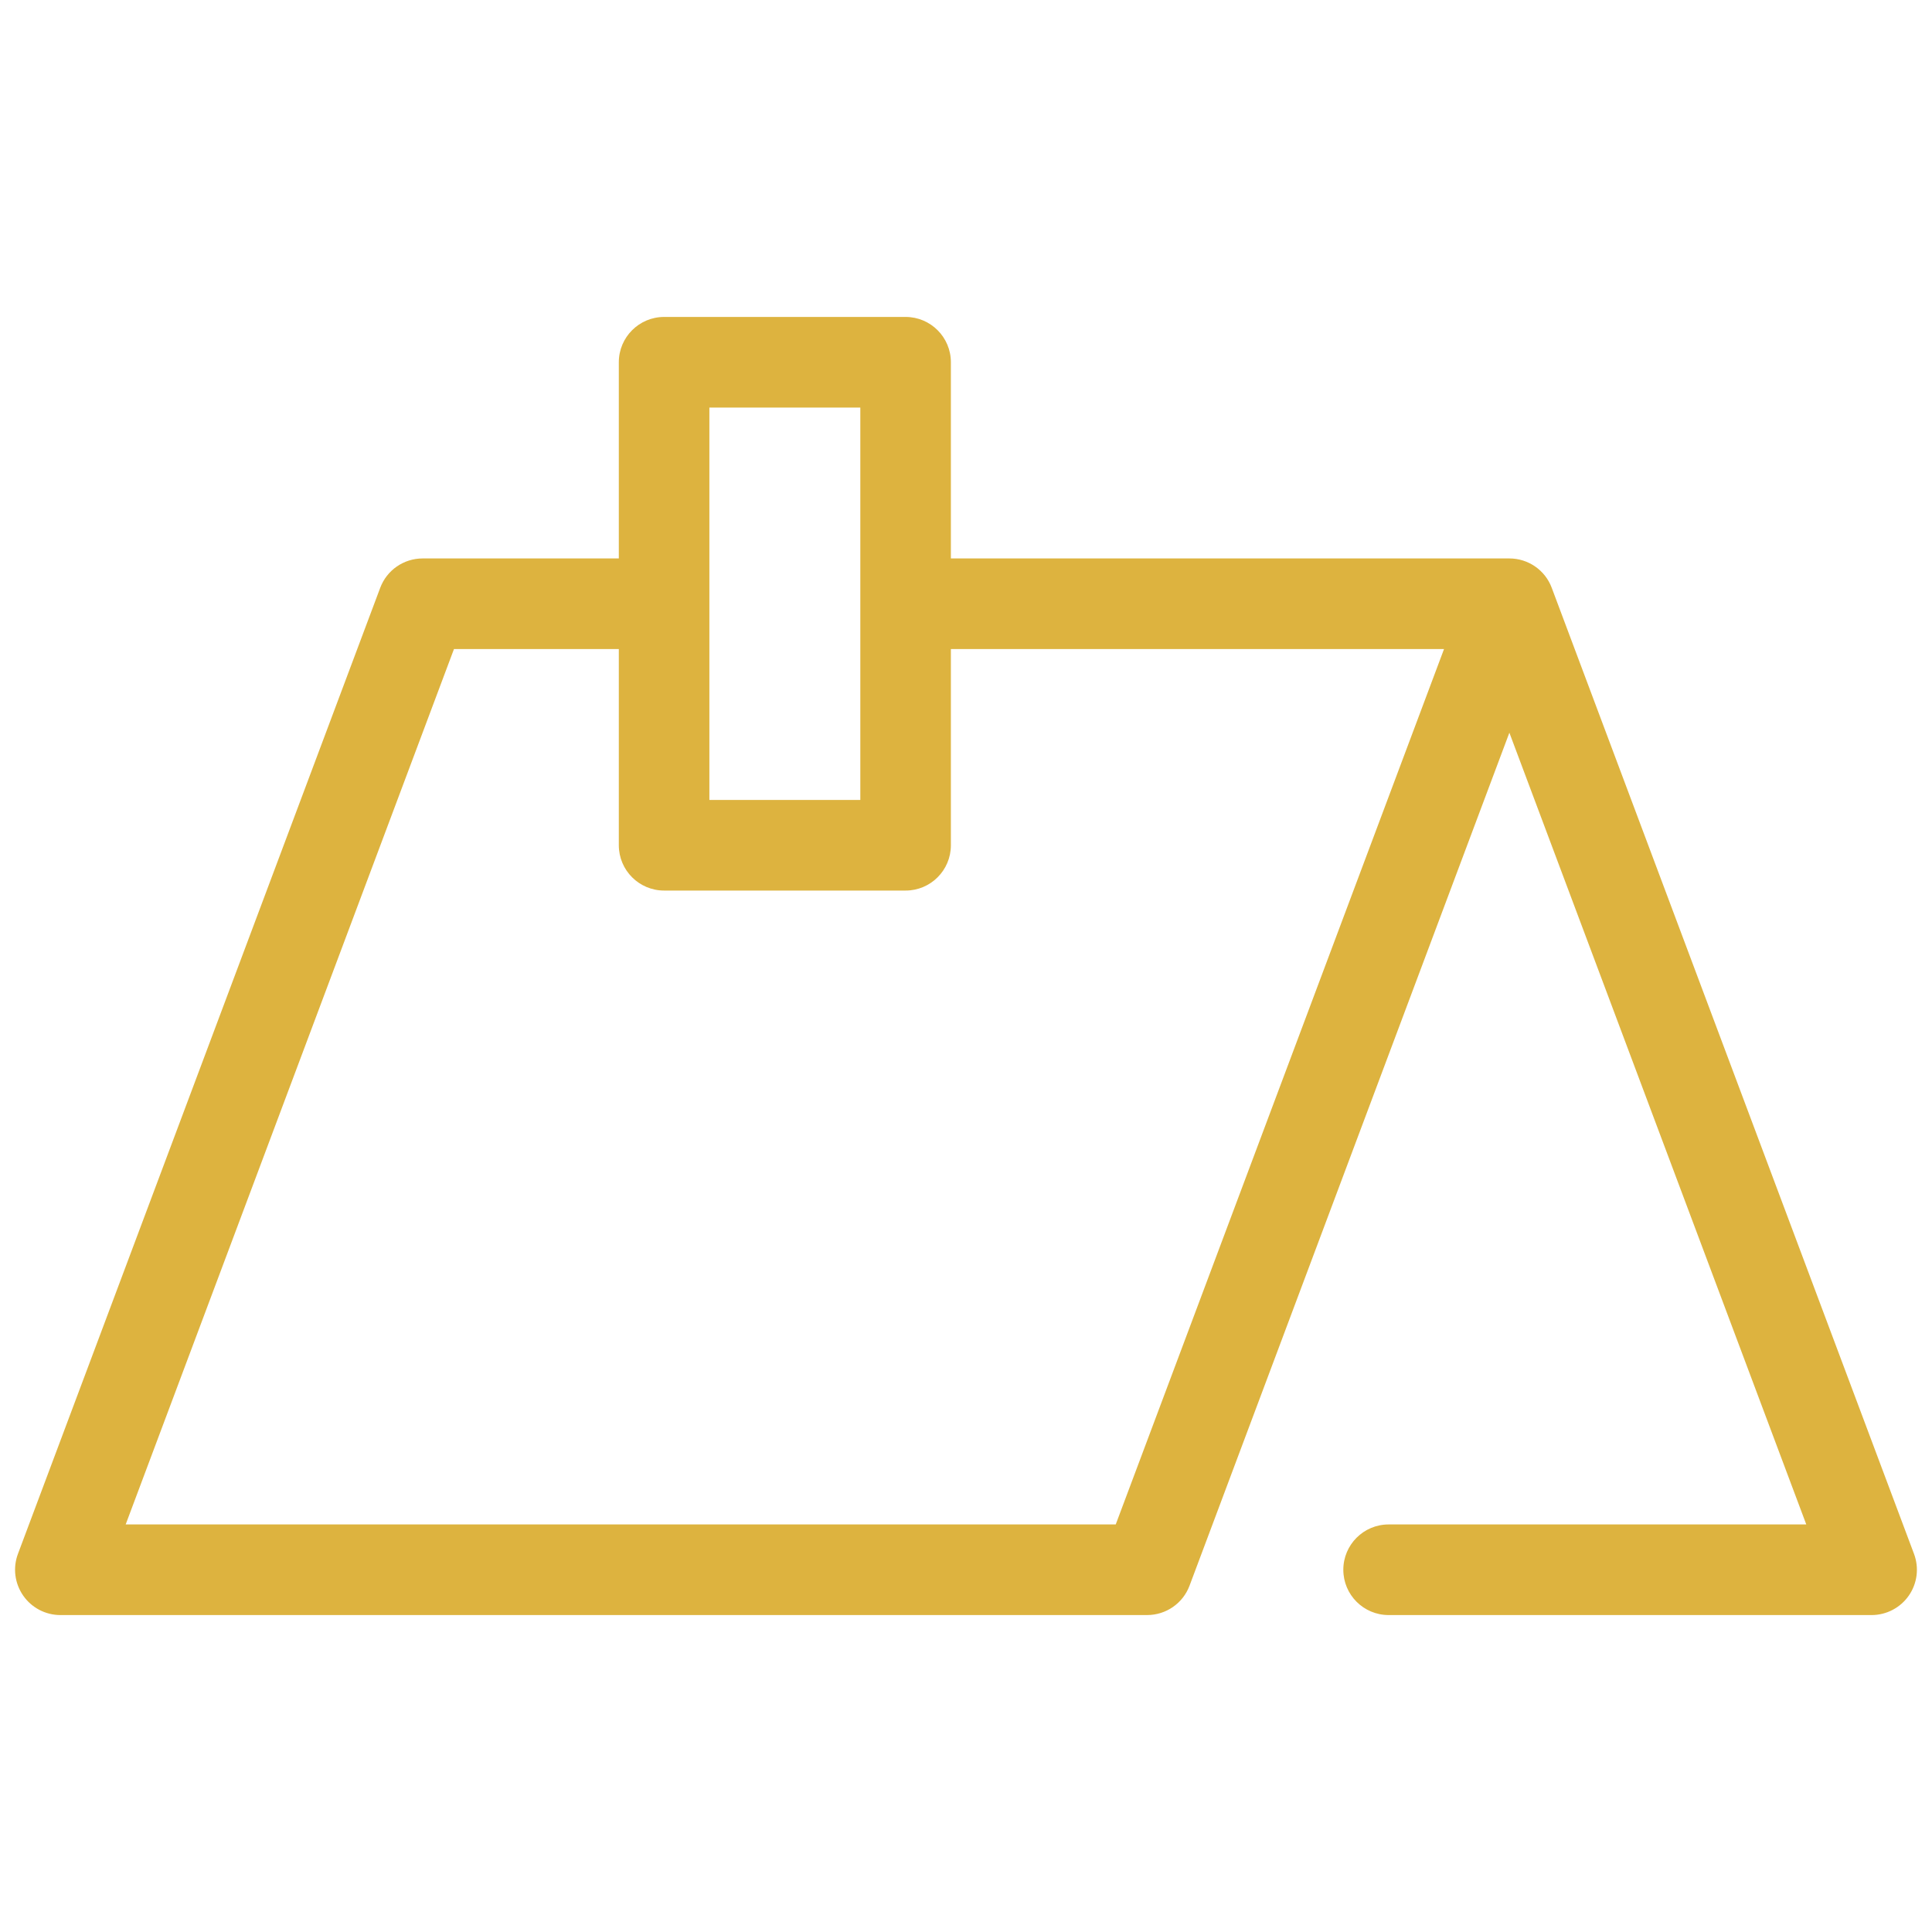 <?xml version="1.0" encoding="UTF-8"?> <svg xmlns="http://www.w3.org/2000/svg" width="40" height="40" viewBox="0 0 40 40" fill="none"><path d="M39.627 32.17L32.127 12.17C31.991 11.804 31.64 11.562 31.25 11.562H19.687V7.5C19.687 6.982 19.267 6.562 18.75 6.562H13.75C13.232 6.562 12.812 6.982 12.812 7.5V11.562H8.75C8.359 11.562 8.009 11.804 7.872 12.17L0.372 32.17C0.263 32.459 0.304 32.781 0.48 33.035C0.654 33.286 0.942 33.438 1.25 33.438H23.75C24.14 33.438 24.491 33.196 24.628 32.83L31.25 15.17L37.397 31.562H28.75C28.232 31.562 27.812 31.982 27.812 32.5C27.812 33.018 28.232 33.438 28.75 33.438H38.75C39.057 33.438 39.346 33.286 39.52 33.035C39.696 32.781 39.736 32.459 39.627 32.17ZM14.687 16.562V8.438H17.812V16.562H14.687ZM23.1 31.562H2.602L9.399 13.438H12.812V17.5C12.812 18.018 13.232 18.438 13.75 18.438H18.75C19.267 18.438 19.687 18.018 19.687 17.5V13.438H29.897L23.1 31.562Z" fill="#DDB33F"></path></svg> 